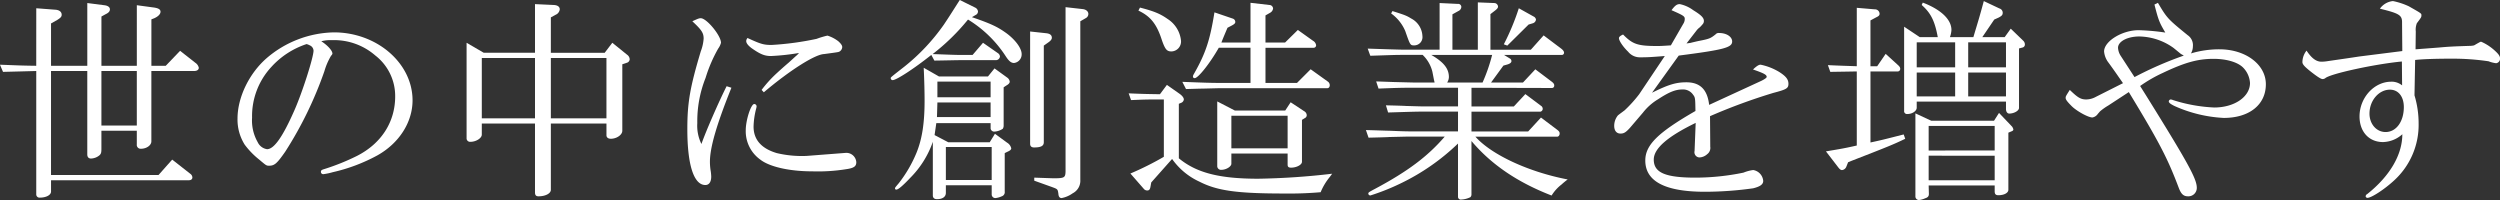 <svg xmlns="http://www.w3.org/2000/svg" width="574.998" height="46" viewBox="0 0 574.998 46">
  <rect x="0" y="0" width="574.998" height="46" fill="#333333" stroke="none"/>
  <g id="グループ_444" data-name="グループ 444" transform="translate(-440.586 -486.428)">
    <path id="パス_367" data-name="パス 367" d="M448.928,488.326l4.544.348c.8.1,1.3.5,1.3,1.149,0,.45-.249.7-.949,1.149l-1.5.85v9.738h8.341V487.127l3.9.5c.849.1,1.3.448,1.3.948,0,.45-.3.8-.949,1.1l-1,.551V501.56h8.141V487.627l3.7.5c1.249.15,1.748.45,1.748,1s-.549,1.1-1.448,1.5l-.649.249V501.56h3.3l3.3-3.445,3.5,2.747a1.843,1.843,0,0,1,.8,1.148c0,.45-.4.75-1.049.75H475.4v16.182c0,.9-1.1,1.7-2.4,1.7a.883.883,0,0,1-.949-1v-3.146h-8.141v4.146c0,.948-.1,1.2-.5,1.548a3.183,3.183,0,0,1-1.9.7c-.549,0-.849-.35-.849-.948V502.76h-8.341v23.924h24.724l3.146-3.547,4.145,3.247a1.114,1.114,0,0,1,.5.849c0,.4-.3.65-.8.65H452.324v2.6c0,.8-1.1,1.4-2.6,1.4a.74.74,0,0,1-.8-.7V502.76l-3.746.1-3.9.1-.7-1.649c4.1.15,4.6.2,8.342.249Zm23.124,26.969V502.76h-8.141v12.535Z" fill="#fff"/>
    <path id="パス_368" data-name="パス 368" d="M517.044,498.765c0,.1-.1.249-.35.549a15.1,15.1,0,0,0-1.5,3.5,87.366,87.366,0,0,1-8.991,18.48c-1.947,2.8-2.5,3.247-3.745,3.247-.6,0-.65-.051-2.248-1.4a18.34,18.34,0,0,1-3.346-3.446,10.831,10.831,0,0,1-1.649-5.992c0-4.9,2.7-10.439,6.743-13.936a24.448,24.448,0,0,1,15.433-5.894c9.89,0,18.081,7.092,18.081,15.633,0,5.046-3.1,9.89-8.141,12.687a39.746,39.746,0,0,1-10.239,3.845,13.218,13.218,0,0,1-2.148.45.523.523,0,0,1-.549-.549c0-.351.2-.45.849-.649a51.372,51.372,0,0,0,7.441-3c5.595-2.846,8.791-7.791,8.791-13.684a11.788,11.788,0,0,0-4.6-9.44,14.441,14.441,0,0,0-9.989-3.5,8,8,0,0,0-2.4.25C515.945,496.866,517.044,498.064,517.044,498.765Zm-14.035,3.046a16.637,16.637,0,0,0-4.446,11.687,10.05,10.05,0,0,0,1.3,5.644,2.841,2.841,0,0,0,2.148,1.6c1.6,0,3.6-2.847,6.243-8.841,1.848-4.145,4.445-12.287,4.445-13.836a1.4,1.4,0,0,0-.849-1.2,3.778,3.778,0,0,0-.749-.3A18.884,18.884,0,0,0,503.009,501.811Z" fill="#fff"/>
    <path id="パス_369" data-name="パス 369" d="M551.848,498.564h11.788V487.376l4.345.2c.849.051,1.349.4,1.349,1a1.533,1.533,0,0,1-.949,1.248l-1.1.6v8.141h12.386l1.749-2.3,3.4,2.747a1.366,1.366,0,0,1,.6,1.049.89.89,0,0,1-.649.8l-1.049.35v15.283c0,.949-1.3,1.847-2.647,1.847-.6,0-1-.3-1-.8v-2.7H567.282V530.08c0,.85-1.248,1.5-2.847,1.5-.55,0-.8-.25-.8-.9V514.847H551.4v2.547c0,.8-1.3,1.649-2.6,1.649a.8.8,0,0,1-.9-.851V496.267Zm11.788,15.084V499.763H551.4v13.885Zm16.432,0V499.763H567.282v13.885Z" fill="#fff"/>
    <path id="パス_370" data-name="パス 370" d="M608.812,506.605c-3.4,8.441-4.944,13.736-4.944,17.032a13.255,13.255,0,0,0,.2,2.247,10.806,10.806,0,0,1,.1,1.149c0,1.25-.5,1.949-1.349,1.949-2.647,0-4.146-4.595-4.146-12.836,0-6.094.6-9.59,3.1-17.932a9.947,9.947,0,0,0,.649-2.9c0-1.3-.45-2-2.6-3.995,1.4-.649,1.6-.7,1.948-.7,1.348,0,4.645,4,4.645,5.644a4.009,4.009,0,0,1-.65,1.349,33.265,33.265,0,0,0-2.9,6.742,26.9,26.9,0,0,0-1.9,10.388,9.472,9.472,0,0,0,.949,4.8c1.149-3.245,4.1-9.938,5.794-13.285Zm26.322,14.984a2.291,2.291,0,0,1,2.4,2.148c0,.95-.55,1.349-2.3,1.6a41.073,41.073,0,0,1-7.842.5c-5.245,0-9.839-1.049-11.937-2.7a8.014,8.014,0,0,1-3.347-6.742c0-2.348,1.2-6.043,1.948-6.043a.553.553,0,0,1,.549.549,2.926,2.926,0,0,1-.1.5,18.041,18.041,0,0,0-.6,4.146c0,3,1.8,5.045,5.344,6.094a24.946,24.946,0,0,0,6.843.648Zm-19.378-14.484a28.048,28.048,0,0,1,3.6-3.946c.7-.649,1.6-1.449,2.647-2.346l1.649-1.5a4.71,4.71,0,0,0,.7-.7,52.292,52.292,0,0,1-6.443.7c-1.448,0-2.447-.4-4.445-1.8-.8-.6-1.249-1.149-1.249-1.647a1.11,1.11,0,0,1,.3-.7c3.047,1.4,3.7,1.6,5.545,1.6a67.336,67.336,0,0,0,10.339-1.4,19.7,19.7,0,0,1,2.5-.75,7.989,7.989,0,0,1,2.5,1.3c.6.55.9.949.9,1.349a1.268,1.268,0,0,1-.6,1c-.25.15-.25.15-3.6.6-2.148.1-7.992,3.845-13.835,8.79Z" fill="#fff"/>
    <path id="パス_371" data-name="パス 371" d="M664.877,488.176a1.132,1.132,0,0,1,.65.9.912.912,0,0,1-.55.8l-.849.5c4.1,1.4,5.744,2.147,7.592,3.446,2.247,1.548,3.846,3.646,3.846,5.044a1.986,1.986,0,0,1-1.749,2.048c-.649,0-1.148-.4-1.847-1.448a27.3,27.3,0,0,0-8.741-8.541,48.989,48.989,0,0,1-8.141,7.941c3,.1,5.144.2,6.443.2h2.747l2.4-2.8,3.446,2.4a1.006,1.006,0,0,1,.45.749.933.933,0,0,1-.949.849h-8.091c-1.1,0-2.548.05-6.044.1l-.7-1.3c-4.1,3.246-8.041,5.794-8.89,5.794a.448.448,0,0,1-.45-.45c0-.2,0-.2,3.2-2.7a46.222,46.222,0,0,0,9.04-9.639c1.6-2.4,1.948-3,3.645-5.643Zm-8.341,15.832h11.288l1.5-1.848,2.9,2.1a1.352,1.352,0,0,1,.6.948c0,.3-.251.6-.8.9l-.6.4v8.79a1.346,1.346,0,0,1-.2.75,3.92,3.92,0,0,1-1.948.65.826.826,0,0,1-.848-.7v-1.25H655.937l-.4,2.747,3.147,1.649h9.539l1.2-1.948,2.8,2.048a2.029,2.029,0,0,1,.949,1.3c0,.3-.3.549-.9.8l-.6.3v8.84a.99.99,0,0,1-.7,1.1,4.529,4.529,0,0,1-1.448.4.832.832,0,0,1-.849-.8v-2.147H658.134v1.748c0,.9-.749,1.449-2.048,1.449-.6,0-.949-.3-.949-.851V519.043a21.866,21.866,0,0,1-5.194,8.29c-1.7,1.8-2.747,2.7-3.2,2.7-.2,0-.3-.1-.3-.251,0-.2,0-.2.849-1.2a29.838,29.838,0,0,0,4.1-7.043c1.3-3.2,1.847-6.892,1.847-11.936,0-1.749-.049-4.445-.2-7.593Zm11.888,9.34V510H656.187l-.1,3.346Zm0-4.545v-3.6H656.187v3.6Zm.249,19.03V520.24H658.134v7.593Zm12.536-33.764c.9.1,1.3.45,1.3,1.049,0,.3-.2.6-.649.948l-1.2.849v22.227c0,.849-.649,1.2-2.247,1.2-.6,0-.9-.3-.9-.849V493.67Zm-2.747,33.215,4.4.15c2.548,0,2.747-.15,2.8-1.55V488.075l3.995.449c.749.1,1.249.551,1.249,1.1a1.069,1.069,0,0,1-.549.948l-1.3.75v36.46a3.232,3.232,0,0,1-1.748,3.1,6.449,6.449,0,0,1-2.547,1.1c-.45,0-.7-.3-.75-1-.15-1.049-.15-1.049-1.5-1.548l-4.046-1.448Z" fill="#fff"/>
    <path id="パス_372" data-name="パス 372" d="M700.18,507.9c3.546.148,4.046.148,7.192.2l1.6-2.148,2.847,2c.649.45,1.048.95,1.048,1.349a.93.93,0,0,1-.549.749l-.6.25v12.535c4.045,3.347,9.339,4.7,18.23,4.7a166.609,166.609,0,0,0,17.032-1.149l-.549.75a13.768,13.768,0,0,0-2.1,3.5,83.006,83.006,0,0,1-8.341.3c-10.988,0-15.484-.65-19.58-2.747a15.621,15.621,0,0,1-6.243-5.2l-4.794,5.4-.2,1.1c-.1.5-.3.748-.7.748a1.017,1.017,0,0,1-.749-.3l-3.146-3.6a68.891,68.891,0,0,0,7.692-3.845V509.3c-3.6,0-4.146,0-7.542.15Zm2.6-19.729c3.3.849,4.694,1.448,6.392,2.646a6.707,6.707,0,0,1,3.047,4.995,2.282,2.282,0,0,1-2.2,2.447c-1.049,0-1.449-.449-2.2-2.6-1.2-3.745-2.648-5.494-5.4-6.792Zm9.739,17.081c5.044.2,6.792.25,8.69.25H728.2v-8.091h-7.292c-2.048,3.6-4.745,6.992-5.544,6.992a.368.368,0,0,1-.4-.4,1.134,1.134,0,0,1,.15-.448c2.747-4.795,3.746-7.793,4.795-14.286l4.245,1.448a.813.813,0,0,1,.55.75c0,.3-.2.5-.75.8l-1.048.551c-.55,1.3-1,2.346-1.4,3.395H728.2v-9.14l4.345.5a.868.868,0,0,1,.85.8,1.3,1.3,0,0,1-.7,1l-1.049.6v6.243h4.5l2.946-2.9,3.5,2.5a1.377,1.377,0,0,1,.7,1.049.567.567,0,0,1-.6.55H731.646v8.091h7.243l3.146-3.147,4.046,2.9a1.062,1.062,0,0,1,.35.75c0,.449-.251.7-.55.7H721.207c-.049,0-2.1.049-3.995.1-.55,0-2.1.051-3.846.1ZM724.6,511.85h11.587l1.249-1.9,3.1,2.048a1.134,1.134,0,0,1,.6.9.753.753,0,0,1-.45.7l-.649.4v9.64c0,.7-1.249,1.349-2.5,1.349-.6,0-.8-.2-.8-.7v-2.547H723.8v2.348c0,.649-1.2,1.4-2.3,1.4a.862.862,0,0,1-.949-.8V509.753Zm12.137,8.69v-7.491H723.8v7.491Z" fill="#fff"/>
    <path id="パス_373" data-name="パス 373" d="M775.929,512.1h-7.841c-1.7,0-1.748,0-8.241.2l-.5-1.647c2.147.049,3.995.1,4.7.15,1.947.049,3.3.1,3.945.1h7.941v-4.3H765.59c-2.747,0-4.145.05-7.941.2l-.549-1.647c1.748.049,4.046.148,4.495.148,1.9.051,3.846.1,4,.1h4.945c-.049-.3-.15-.6-.15-.65l-.349-1.8a7.974,7.974,0,0,0-2.248-3.9h-4.145c-1.9,0-1.948,0-7.892.2l-.6-1.647,4.495.15c1.748.049,3.346.1,4,.1h8.041V487.127l4.2.2a.713.713,0,0,1,.8.7,1.1,1.1,0,0,1-.7.948l-1.349.75v8.141h5.844V486.977l3.746.15a.88.88,0,0,1,.9.8c0,.3-.2.551-.649.9l-1.1.849v8.192h9.289l2.948-3.3,4.045,3.047c.45.349.649.648.649.948a.5.5,0,0,1-.5.5H786.518l1.3.8a.7.7,0,0,1,.4.6c0,.351-.3.6-.949.8l-.9.251-2.846,3.9h7.341l2.847-3.047,3.846,2.9c.35.3.5.5.5.8a.53.53,0,0,1-.5.6l-18.53-.05v4.3h9.74l2.647-2.848,3.746,2.8a.86.86,0,0,1,.249.65.69.69,0,0,1-.549.6H779.026v4.545h13.036l2.947-3.2,3.846,2.9c.349.3.45.449.45.8s-.25.7-.55.7h-18.83c3.747,4.2,12.337,8.141,21.227,9.839a15.537,15.537,0,0,0-1.4,1.149,9.481,9.481,0,0,0-2.3,2.546c-7.891-3.047-13.934-7.191-18.43-12.536V531.08a.909.909,0,0,1-.25.7,5.436,5.436,0,0,1-2.147.549.635.635,0,0,1-.7-.6V519.442a50.464,50.464,0,0,1-13.235,9.189,51.377,51.377,0,0,1-6.893,2.747.457.457,0,0,1-.5-.4c0-.3.1-.349,1.7-1.2,7.292-3.9,11.937-7.342,15.883-11.936h-8.242c-.6,0-2.147.05-4.495.1-.649.051-2.7.1-4.794.15l-.6-1.748c2.3.05,4.545.15,5.245.15,2.347.1,3.945.15,4.595.15h11.337Zm-15.083-23.126c2.846.9,3.246,1.049,4.295,1.7a4.769,4.769,0,0,1,2.6,4.046,1.9,1.9,0,0,1-1.849,2.147c-.949,0-.949,0-2.1-3.3a9.593,9.593,0,0,0-3.246-4.047Zm20.728,16.433a38.816,38.816,0,0,0,2.2-6.343H769.786c2.847,1.648,4.045,3.147,4.045,5.094a2.388,2.388,0,0,1-.4,1.249Zm11.736-15.183a.936.936,0,0,1,.55.7,1,1,0,0,1-.7.849l-1,.3-4.895,4.844-.8-.3a54.458,54.458,0,0,0,3.446-8.29Z" fill="#fff"/>
    <path id="パス_374" data-name="パス 374" d="M827.728,491.922a2.054,2.054,0,0,0,.35-1.149c0-.6-.3-.8-3.047-2,.749-1,1.2-1.4,1.9-1.4a7.871,7.871,0,0,1,3.1,1.4c1.8,1.1,2.447,1.749,2.447,2.448a1.094,1.094,0,0,1-.35.848,6.523,6.523,0,0,1-.6.649,3.9,3.9,0,0,0-.8.8l-2.247,2.9c.449-.051.7-.1.8-.1.6-.15,1.248-.3,1.9-.449,2.6-.5,2.8-.6,4-1.55a.9.9,0,0,1,.8-.3c1.7,0,3,.851,3,1.949,0,1.4-1.848,1.9-12.287,3.247l-6.143,8.541c3.7-1.849,5.494-2.4,7.891-2.4,3.147,0,4.845,1.649,5.245,5.194l12.037-5.543q1.2-.6,1.2-.9c0-.5-.7-.849-3.147-1.7.8-.748,1.3-1.1,1.748-1.1a13.312,13.312,0,0,1,4.4,1.748c1.448.949,2,1.649,2,2.648,0,1.048-.449,1.3-3.5,2.1a133.529,133.529,0,0,0-14.534,5.344l.049,6.594v.4a1.784,1.784,0,0,1-.7,1.748,2.812,2.812,0,0,1-1.8.75,1.2,1.2,0,0,1-1.1-1.5v-.1l.25-6.343c-6.493,3.147-9.639,5.894-9.639,8.44,0,3,2.647,4.147,9.589,4.147a54.581,54.581,0,0,0,11.038-1.149,9.175,9.175,0,0,1,2.248-.6,2.764,2.764,0,0,1,2.3,2.5c0,.8-.7,1.3-2.3,1.7a80.449,80.449,0,0,1-11.088.8c-9.19,0-13.735-2.4-13.735-7.191,0-3.547,2.846-6.394,11.537-11.388-.05-2.947-.05-3.1-.549-3.747a2.789,2.789,0,0,0-2.5-1.2c-1.548,0-3.047.6-5.544,2.246a12.724,12.724,0,0,0-3.5,3.1l-2.947,3.446c-.949,1.049-1.4,1.349-2.2,1.349-.9,0-1.449-.65-1.449-1.8a3.793,3.793,0,0,1,.75-2.247c.1-.15.1-.15,1.648-1.3a29.9,29.9,0,0,0,3.346-3.7l5.894-8.79c-3.1.249-3.946.3-5.645.3a3.474,3.474,0,0,1-2.8-1.3c-1.1-1.049-2.1-2.5-2.1-3.1,0-.3.3-.549.949-.849,2.2,2.247,3.347,2.647,7.892,2.647.848,0,1.6-.05,3.1-.15Z" fill="#fff"/>
    <path id="パス_375" data-name="パス 375" d="M867.645,502.859c-2.747.051-3.147.051-6.094.1l-.55-1.549c3.3.149,3.747.149,6.644.25V488.225l4.145.35a1.06,1.06,0,0,1,1.1,1c0,.35-.15.549-.8.849l-1.3.7v10.539h1.549l1.947-2.848,2.8,2.549c.4.348.55.6.55.9a.591.591,0,0,1-.649.6h-6.194v16.334c2.547-.551,2.747-.6,7.642-1.849l.35,1c-2.7,1.3-4.046,1.849-12.287,5.046l-.85.349-.4,1a1.206,1.206,0,0,1-1,.8c-.25,0-.5-.15-.849-.6l-2.847-3.7c3.6-.6,4.445-.748,7.093-1.347Zm14.484-7.891h4.145c-.7-3.745-1.6-5.544-3.7-7.392l.25-.549c4.2,1.6,6.593,3.9,6.593,6.292a5.689,5.689,0,0,1-.349,1.649h5.393c1.149-3.846,1.349-4.4,2.4-8.291l3.6,1.7a1.034,1.034,0,0,1,.749.949c0,.55-.2.75-.949,1.149l-1,.45-2.747,4.045h5.145l1.4-1.948,2.9,2.8a1.207,1.207,0,0,1,.349.849.7.7,0,0,1-.6.7l-.75.2V511.25c0,.65-1.149,1.3-2.248,1.3-.448,0-.748-.448-.748-1.047v-1.7H881.429v1.4c0,.749-1,1.448-2.147,1.448a.662.662,0,0,1-.749-.749V492.57Zm2.647,19.229h14.435l1.148-1.8,3,3.147a1.781,1.781,0,0,1,.3.649q0,.3-.449.45l-.7.3V530.08c0,.7-.949,1.249-2.3,1.249-.6,0-.849-.249-.849-.9v-1.349H884.176l.051,1.949c0,.5-.2.8-.85,1a4.7,4.7,0,0,1-1.4.4.813.813,0,0,1-.849-.849V512.5Zm5.494-12.286v-5.744h-8.841v5.744Zm0,6.693V503.11h-8.841V508.6Zm9.091,12.436V515.4H884.176v5.644Zm0,6.843v-5.644H884.176v5.644Zm2.6-25.972v-5.744h-8.691v5.744Zm0,6.693V503.11h-8.691V508.6Z" fill="#fff"/>
    <path id="パス_376" data-name="パス 376" d="M925.482,510.7a13.124,13.124,0,0,0-1.9,1.349c-.2.249-.4.45-.55.648a1.9,1.9,0,0,1-1.2.75c-.949,0-3.5-1.4-4.7-2.547-1.049-1.049-1.448-1.548-1.448-1.948,0-.349,0-.349.949-1.848,1.847,1.8,2.547,2.2,3.795,2.2a4.7,4.7,0,0,0,2.2-.6l6.244-3.146c-.55-.8-1.05-1.5-1.249-1.8-.7-1-1.4-2-2.1-2.945a4.892,4.892,0,0,1-1-2.549c0-2.347,4.145-4.894,7.942-4.894a49.725,49.725,0,0,1,6.143.549c-1.348-2.3-1.548-2.7-2.5-6.442l.8-.4c2.1,3.547,2.248,3.7,6.842,7.443a2.764,2.764,0,0,1,1.2,2.546,3.291,3.291,0,0,1-.449,1.649,22.766,22.766,0,0,1,6.542-.948c6.044,0,10.689,3.495,10.689,8.04,0,4.7-3.8,7.743-9.689,7.743a31.312,31.312,0,0,1-11.338-2.747c-.9-.45-1.3-.75-1.3-1.049a.483.483,0,0,1,.45-.45,1.812,1.812,0,0,1,.549.15,36.339,36.339,0,0,0,9.44,1.7c4.645,0,8.241-2.448,8.241-5.644a5.539,5.539,0,0,0-1.648-3.6c-1.249-1.2-3.8-1.949-6.743-1.949-3.646,0-6.643.851-11.688,3.247a32,32,0,0,0-5.194,3l1.349,2.147c9.789,15.734,11.687,19.231,11.687,21.279a1.931,1.931,0,0,1-2,1.947c-1.05,0-1.6-.5-2.149-1.947-2.546-6.744-4.444-10.439-11.487-22.027Zm6.043-6.543a82.741,82.741,0,0,1,11.339-4.944c-.351-.2-.65-.35-.7-.4l-1.648-1.347a13.846,13.846,0,0,0-7.892-2.648c-2.747,0-4.894,1.149-4.894,2.6a3.771,3.771,0,0,0,.549,1.748Z" fill="#fff"/>
    <path id="パス_377" data-name="パス 377" d="M993.058,491.822c.05-1.9-.45-2.248-5.094-3.4a4.19,4.19,0,0,1,3-1.748,16.275,16.275,0,0,1,3.646,1.2c2.9,1.647,2.9,1.647,2.9,2.048,0,.45,0,.45-1.049,1.848a4.122,4.122,0,0,0-.249,1.9l-.051,4.1,5.245-.4c2.3-.2,2.847-.249,7.492-.4a4.633,4.633,0,0,0,.7-.1c.05,0,.5-.3,1.249-.7a.783.783,0,0,1,.4-.149,11.329,11.329,0,0,1,3.3,2.2c.749.7,1.049,1.15,1.049,1.649a1.05,1.05,0,0,1-.9,1.1,7.121,7.121,0,0,1-1.747-.448,56.24,56.24,0,0,0-8.341-.6c-3.7,0-6.893.1-8.541.3l-.15,8.14a22.211,22.211,0,0,1,.949,6.393,17.3,17.3,0,0,1-5.594,13.137c-2.2,2.047-5.245,4.046-6.193,4.046a.43.43,0,0,1-.4-.4.711.711,0,0,1,.4-.5c5.144-4.1,8.041-8.991,8.041-13.735a6.877,6.877,0,0,1-4.445,1.8c-3.247,0-5.4-2.4-5.4-5.893,0-4.295,3.347-7.992,7.293-7.992a3.788,3.788,0,0,1,2.5.849l-.05-5.494c-6.344.6-16.582,2.848-17.631,3.846a1.186,1.186,0,0,1-.6.2c-.35,0-1.1-.449-2.7-1.7-1.449-1.149-1.948-1.7-1.948-2.2a4.335,4.335,0,0,1,.949-2.648c1.2,1.8,2.247,2.548,3.446,2.548a9.95,9.95,0,0,0,1.548-.15c2.8-.4,5.2-.749,7.143-1.049l9.889-1.248Zm-7.492,20.726c0,2.4,1.6,4.246,3.7,4.246,2.448,0,4.2-2.4,4.2-5.743,0-2.4-1.249-4-3.2-4C987.714,507.054,985.566,509.552,985.566,512.548Z" fill="#fff"/>
  </g>
</svg>
